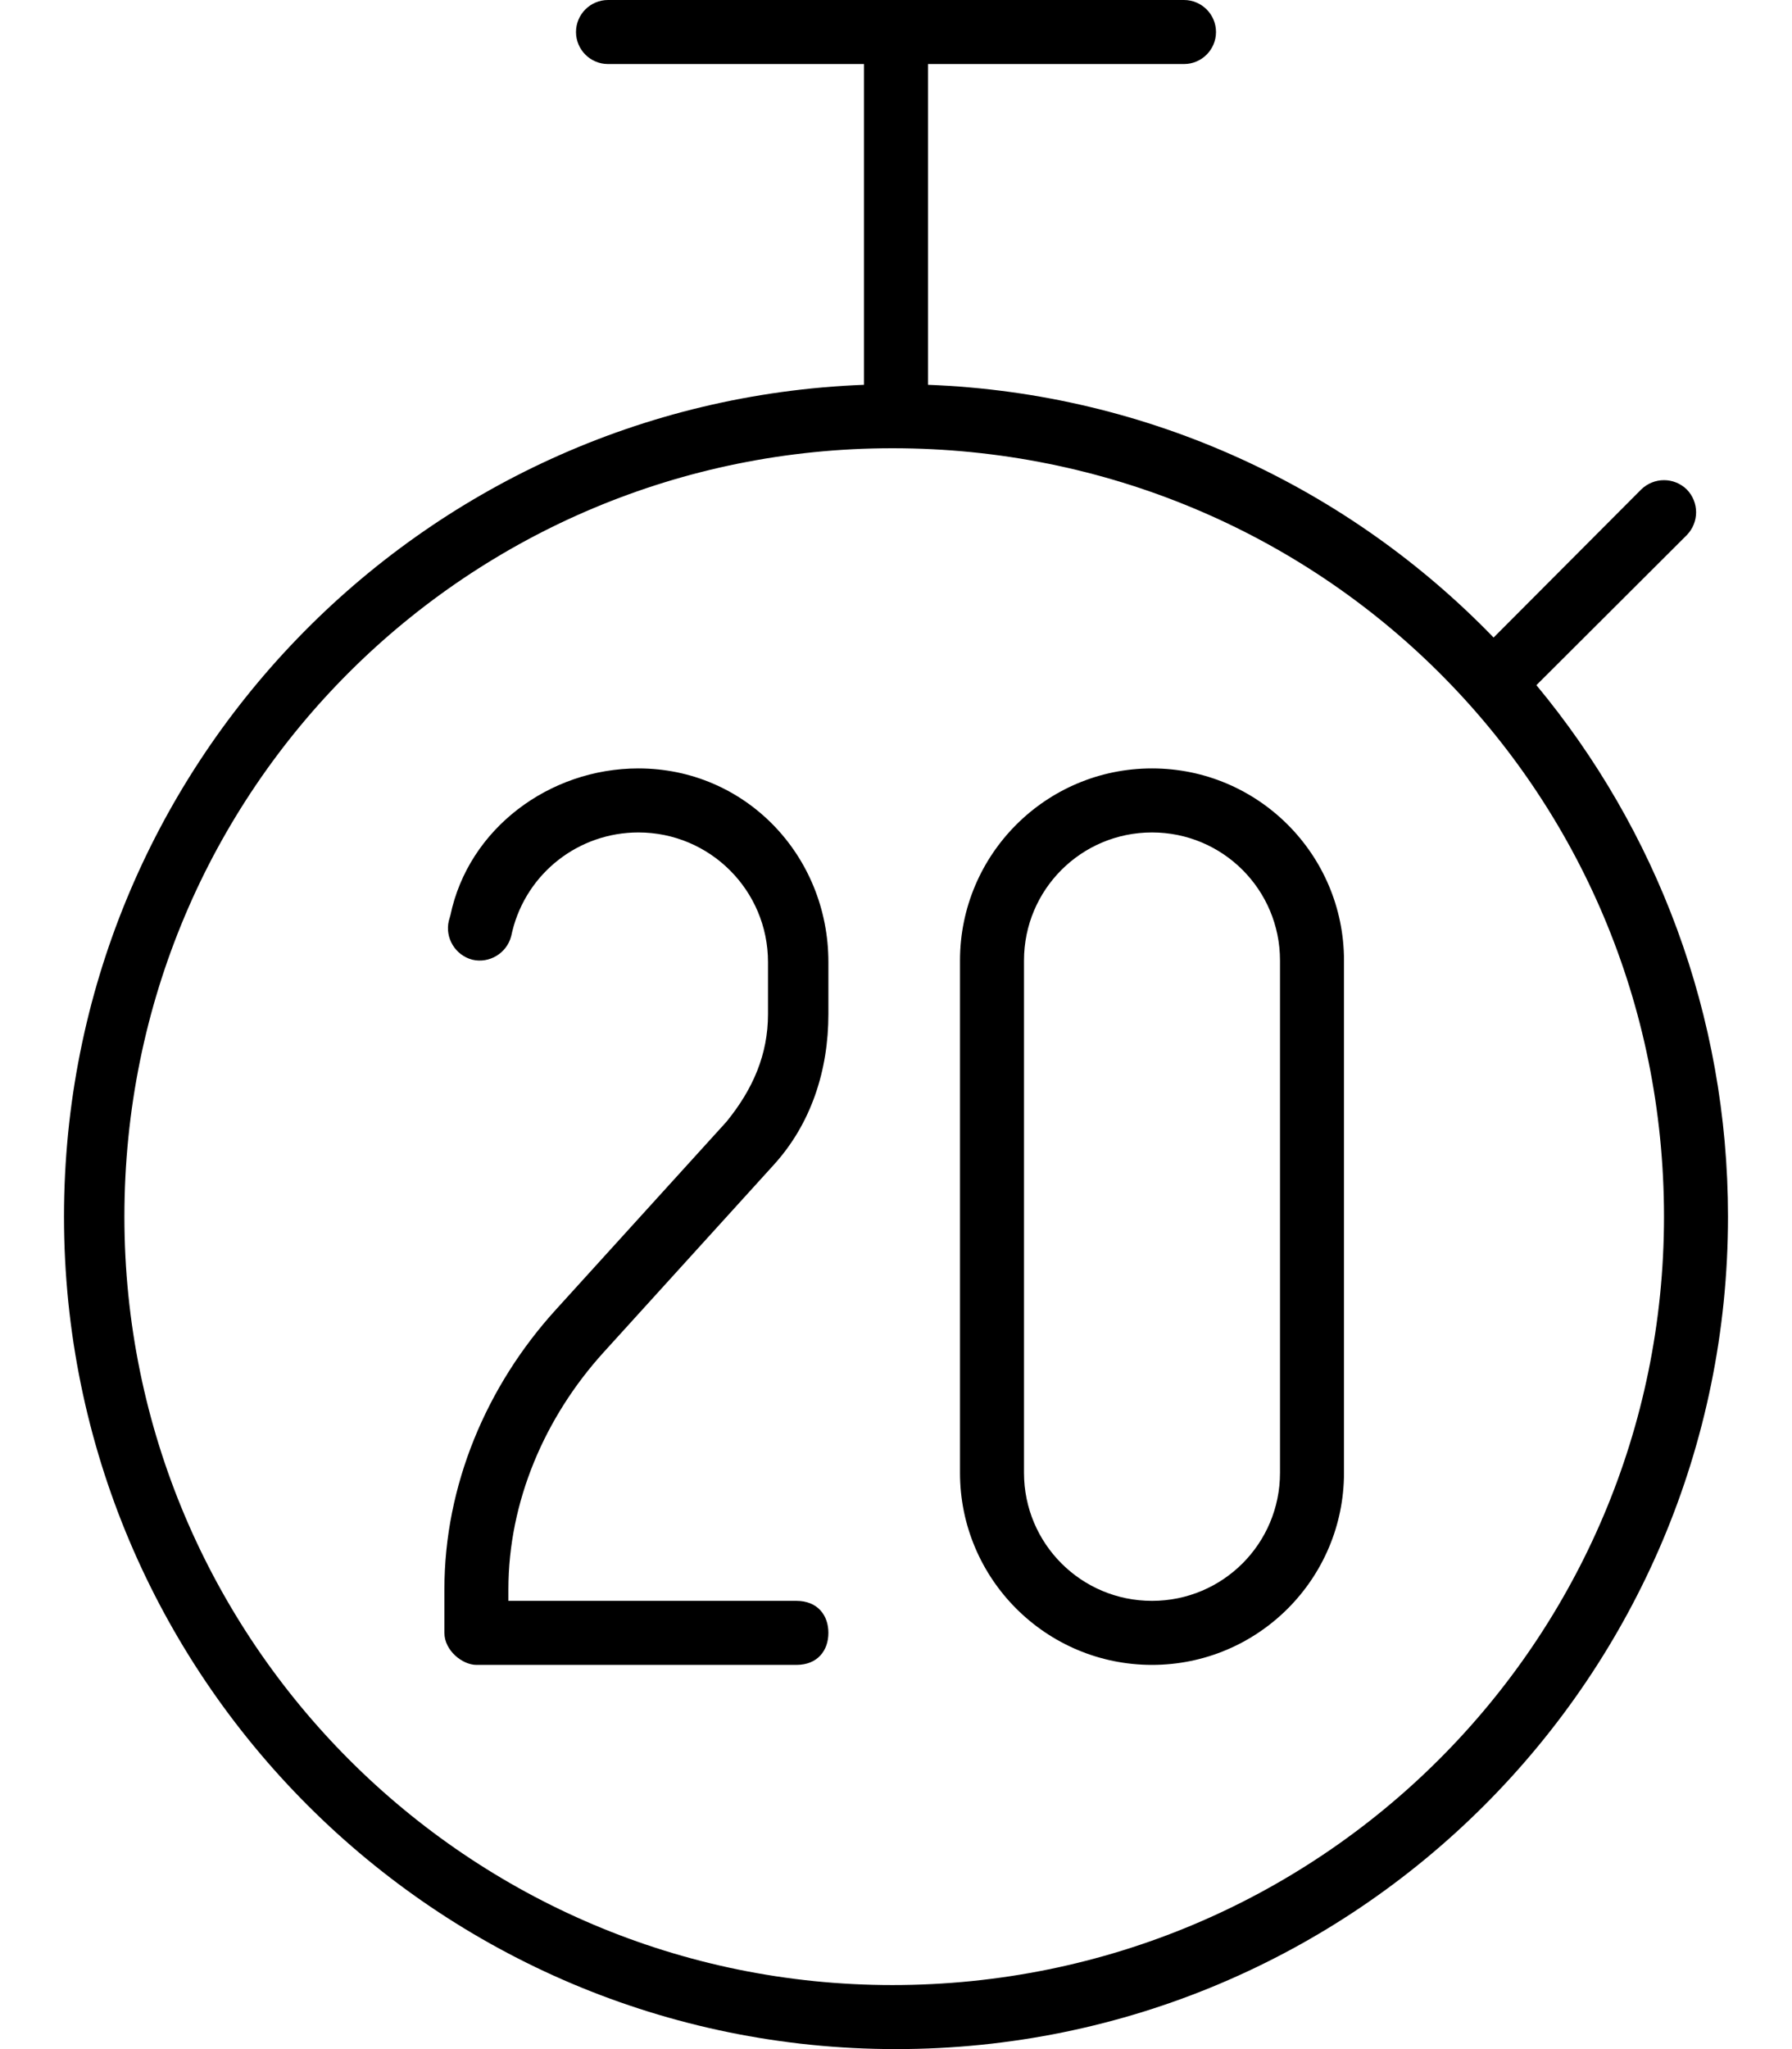 <svg xmlns="http://www.w3.org/2000/svg" viewBox="0 0 448 512"><!--! Font Awesome Pro 6.3.0 by @fontawesome - https://fontawesome.com License - https://fontawesome.com/license (Commercial License) Copyright 2023 Fonticons, Inc. --><path d="M240 240C240 213.5 261.5 192 288 192C314.5 192 336 213.5 336 240V368C336 394.5 314.5 416 288 416C261.5 416 240 394.5 240 368V240zM288 208C270.3 208 256 222.3 256 240V368C256 385.7 270.3 400 288 400C305.7 400 320 385.7 320 368V240C320 222.3 305.7 208 288 208zM127.8 233.9C126.7 238.2 122.3 240.8 118.1 239.8C113.8 238.7 111.2 234.3 112.2 230.1L112.6 228.7C117.1 207.1 137.3 192 159.6 192C186.3 192 207.1 213.7 207.1 240.4V253.4C207.1 267.4 202.8 280.8 193.4 291.1L150.9 337.9C136.2 354.1 127.1 375.2 127.1 397.1V400H199.1C204.4 400 207.1 403.6 207.1 408C207.1 412.4 204.4 416 199.1 416H119.1C115.6 416 111.1 412.4 111.1 408V397.1C111.1 371.2 121.6 346.3 139 327.2L181.6 280.3C188.3 272.1 192 263.4 192 253.4V240.4C192 222.5 177.5 208 159.6 208C144.7 208 131.7 218.1 128.1 232.6L127.8 233.9zM296 0C300.4 0 304 3.582 304 8C304 12.42 300.4 16 296 16H232V96.15C287.4 98.25 337.3 122 373.4 159.3L410.3 122.3C413.5 119.2 418.5 119.2 421.7 122.3C424.8 125.5 424.8 130.5 421.7 133.7L384.1 171.2C414 207.2 432 253.5 432 304C432 418.9 338.9 512 224 512C109.1 512 16 418.9 16 304C16 191.8 104.8 100.4 216 96.15V16H152C147.6 16 144 12.42 144 8C144 3.582 147.6 0 152 0L296 0zM223.1 112C117.1 112 31.1 197.1 31.1 304C31.1 410 117.1 496 223.1 496C330 496 416 410 416 304C416 197.1 330 112 223.1 112z"/></svg>